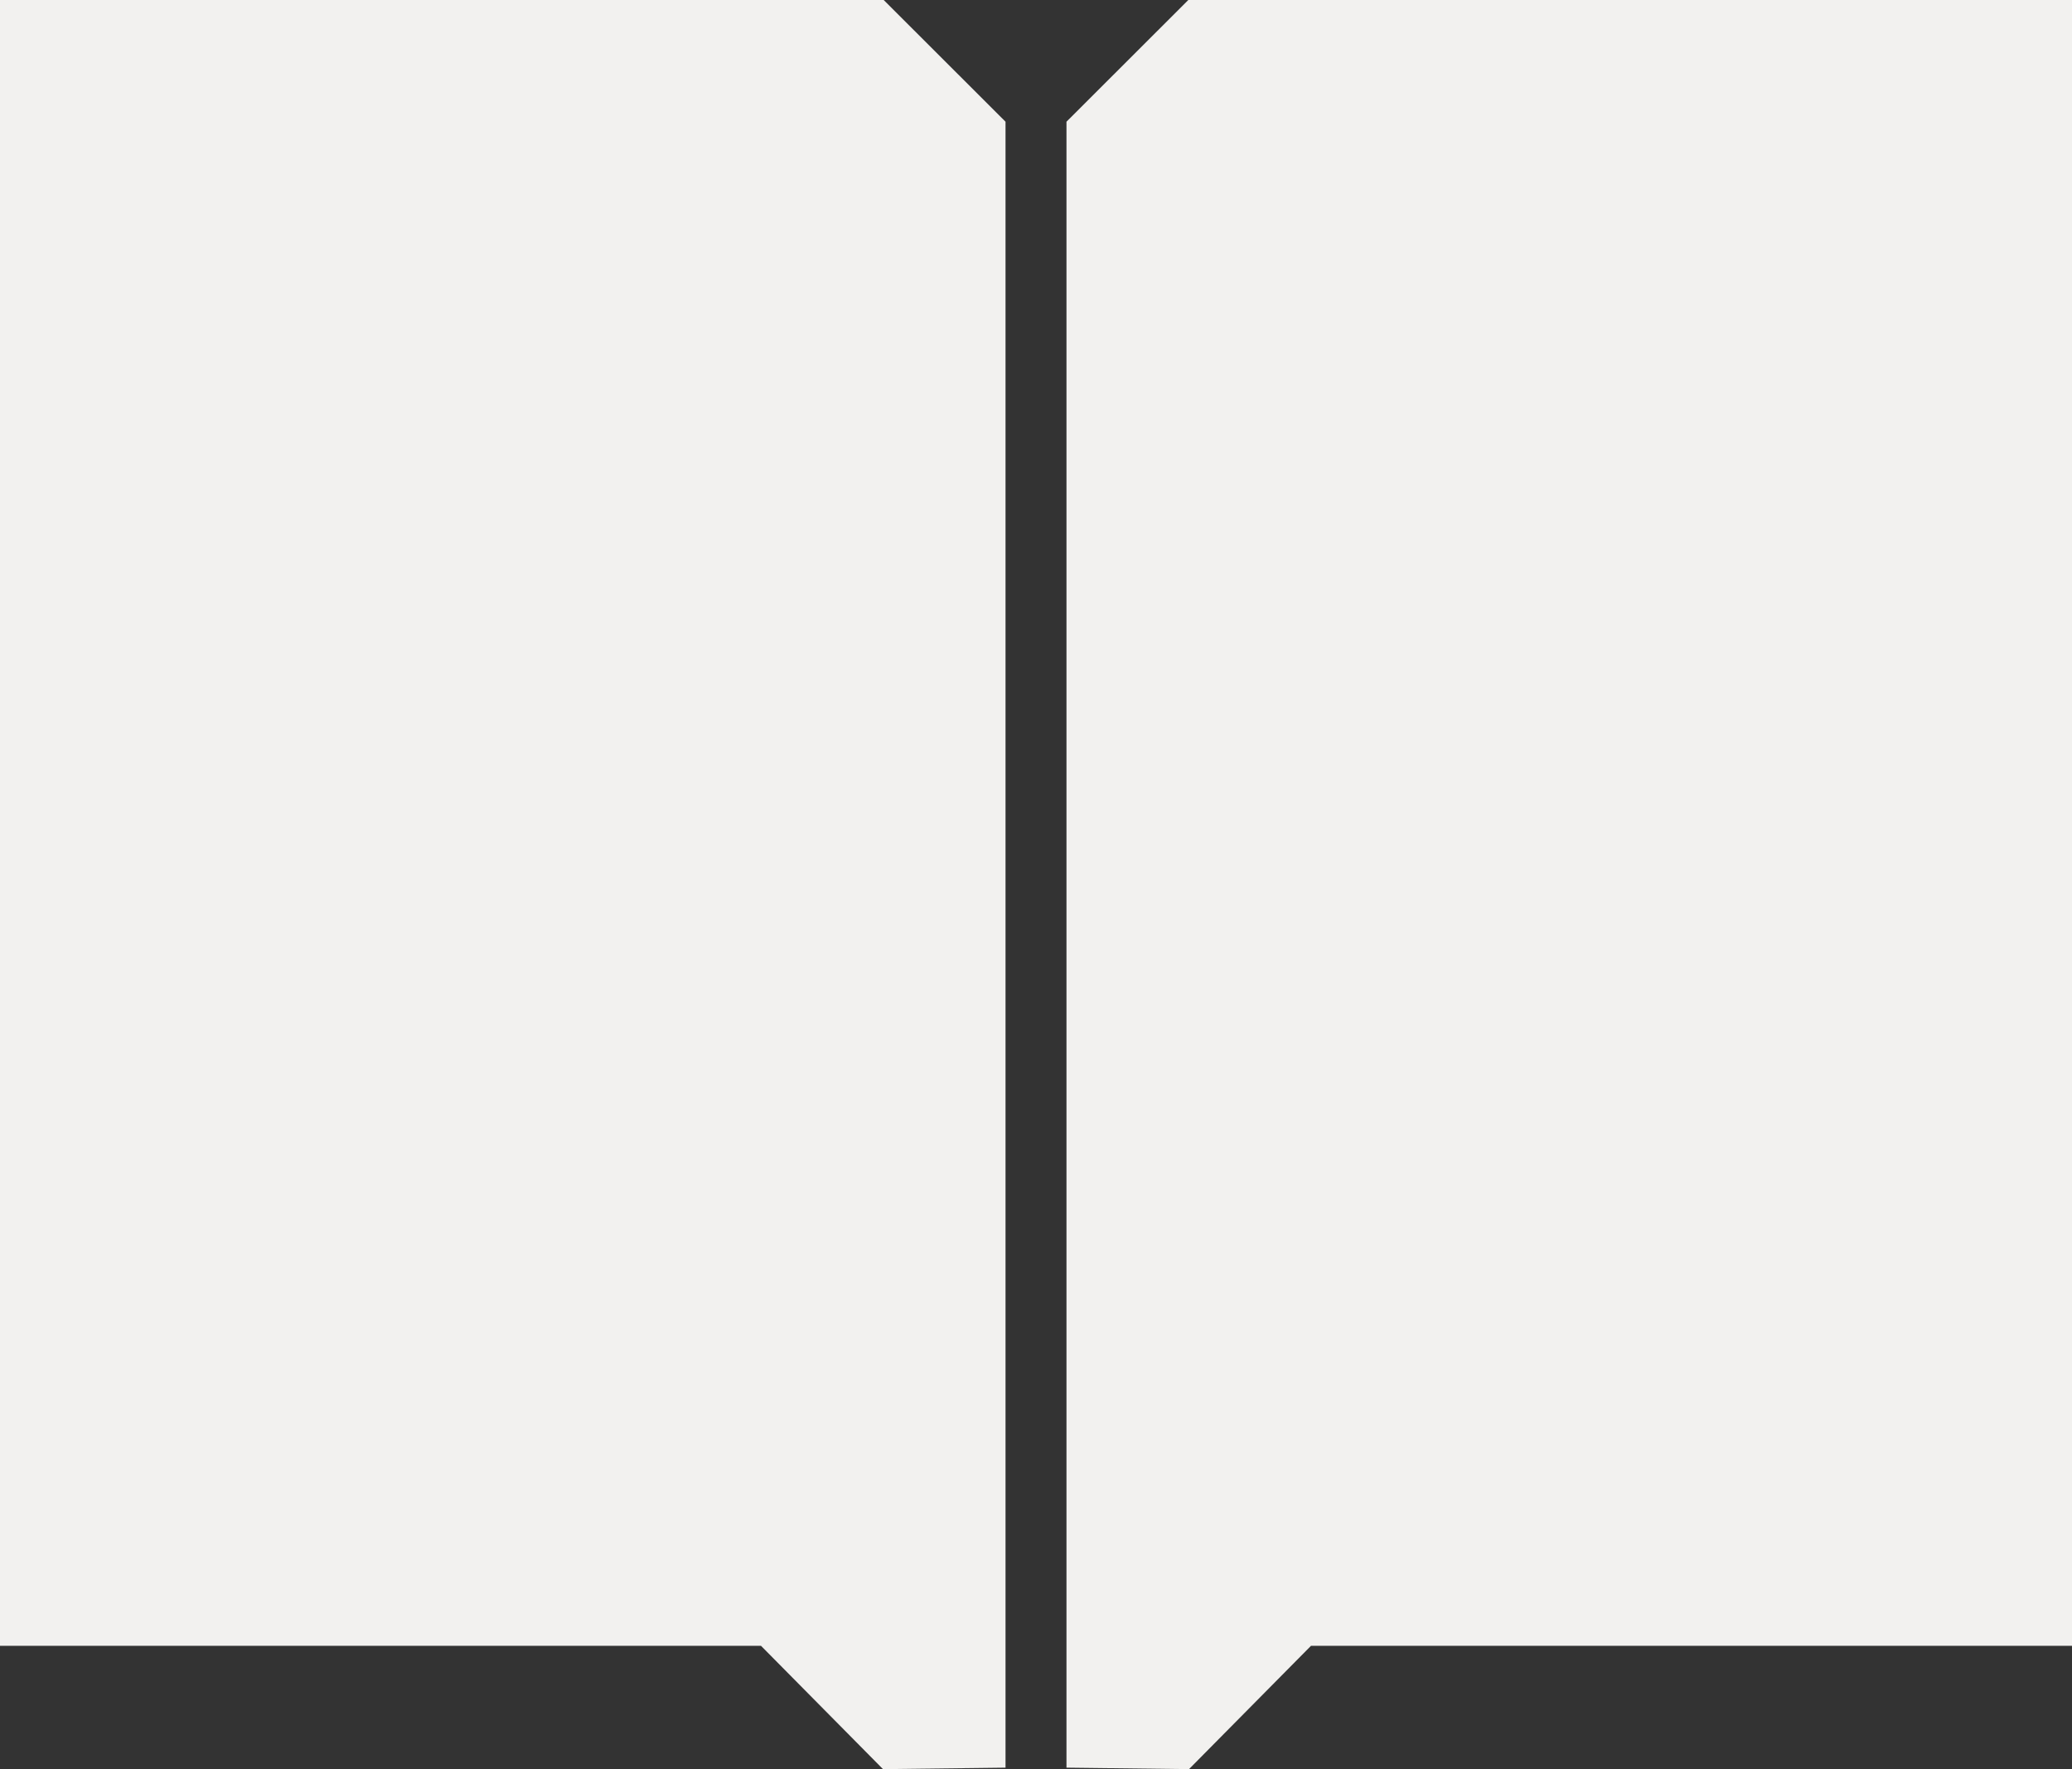 <svg width="41" height="35" viewBox="0 0 41 35" fill="none" xmlns="http://www.w3.org/2000/svg">
<rect x="0" y="0" width="41" height="35" fill="#333333" stroke="none"/>
<path d="M0 0H17.486L19.897 2.408V34.971L17.472 35L15.059 32.561H0V0Z" fill="#F2F1EF"/>
<path d="M41 0H23.514L21.103 2.408V34.971L23.528 35L25.941 32.561H41V0Z" fill="#F2F1EF"/>
</svg>
